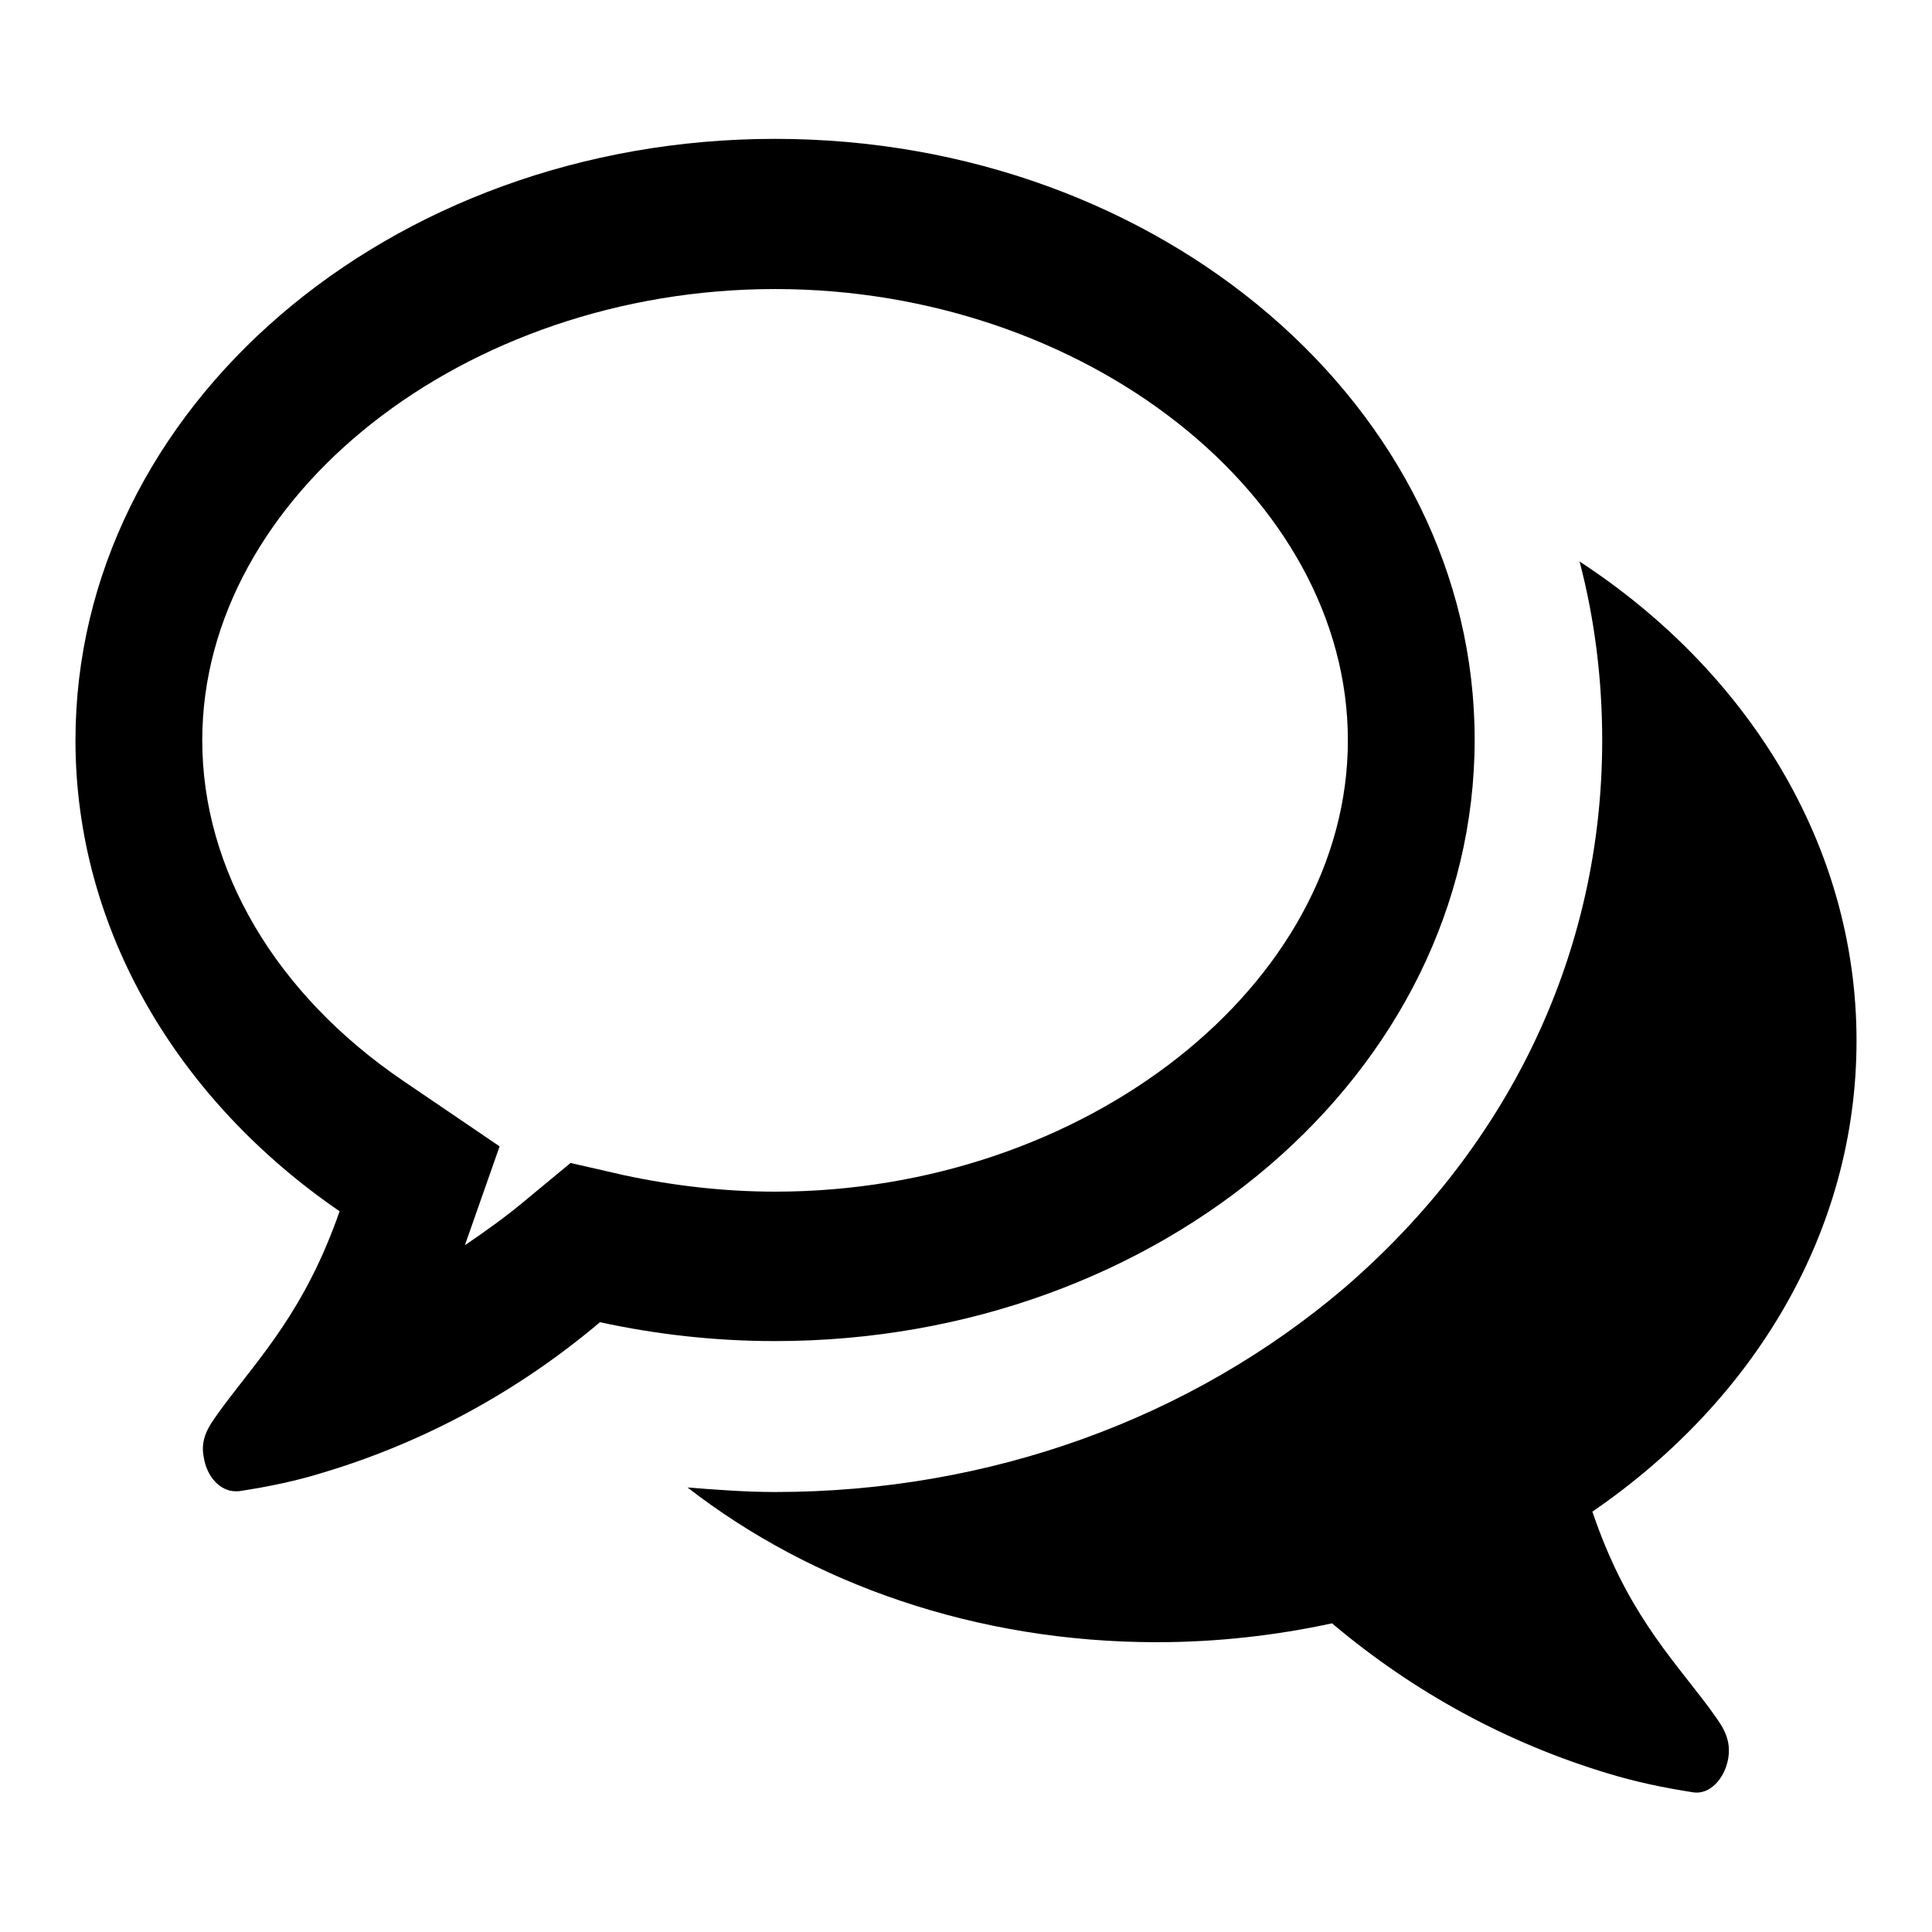 <?xml version="1.0" encoding="utf-8"?>
<!-- Svg Vector Icons : http://www.onlinewebfonts.com/icon -->
<!DOCTYPE svg PUBLIC "-//W3C//DTD SVG 1.1//EN" "http://www.w3.org/Graphics/SVG/1.1/DTD/svg11.dtd">
<svg version="1.1" xmlns="http://www.w3.org/2000/svg" xmlns:xlink="http://www.w3.org/1999/xlink" x="0px" y="0px" viewBox="0 0 256 256" enable-background="new 0 0 256 256" xml:space="preserve">
<g> <path fill="#000000" d="M211,200.3c21.3-14.6,35-37,35-62.4c0-26-14.5-49-36.7-63.5c2,7.6,3,15.6,3,23.7 c0,27.9-12.1,53.5-34.1,72.5c-20.4,17.4-47.1,27.1-75.5,27.1c-3.8,0-7.8-0.3-11.6-0.6c16.5,12.8,38.3,20.5,62.2,20.5 c8,0,15.8-0.9,23.2-2.5c10.9,9.2,23.3,15.9,36.6,19.9c3.6,1.1,7.4,1.9,11.3,2.5c2.1,0.3,4.1-1.7,4.6-4.5c0.5-3-1.2-4.8-2.6-6.8 C221.2,219.3,215.4,213.3,211,200.3z M102.7,18.4C51.5,18.4,10,54.1,10,98.1c0,25.2,13.7,47.8,35,62.4c-4.5,12.9-10.3,19-15.4,25.8 c-1.4,2-3.2,3.9-2.6,6.8c0.4,2.6,2.2,4.5,4.2,4.5h0.4c4-0.6,7.8-1.4,11.3-2.5c13.3-4,25.7-10.7,36.6-19.9 c7.4,1.6,15.1,2.5,23.2,2.5c51.2,0,92.7-35.6,92.7-79.7C195.4,54.1,153.9,18.4,102.7,18.4z M102.7,157.9c-6.8,0-13.6-0.8-20.1-2.2 l-7-1.6l-5.8,4.8c-2.6,2.2-5.4,4.2-8.2,6.1l4.6-13.1l-12.8-8.7c-16.9-11.5-26.6-28-26.6-45.1c0-32.4,34.8-59.8,75.9-59.8 c41.1,0,75.9,27.4,75.9,59.8C178.6,130.5,143.8,157.9,102.7,157.9z"/></g>
</svg>
